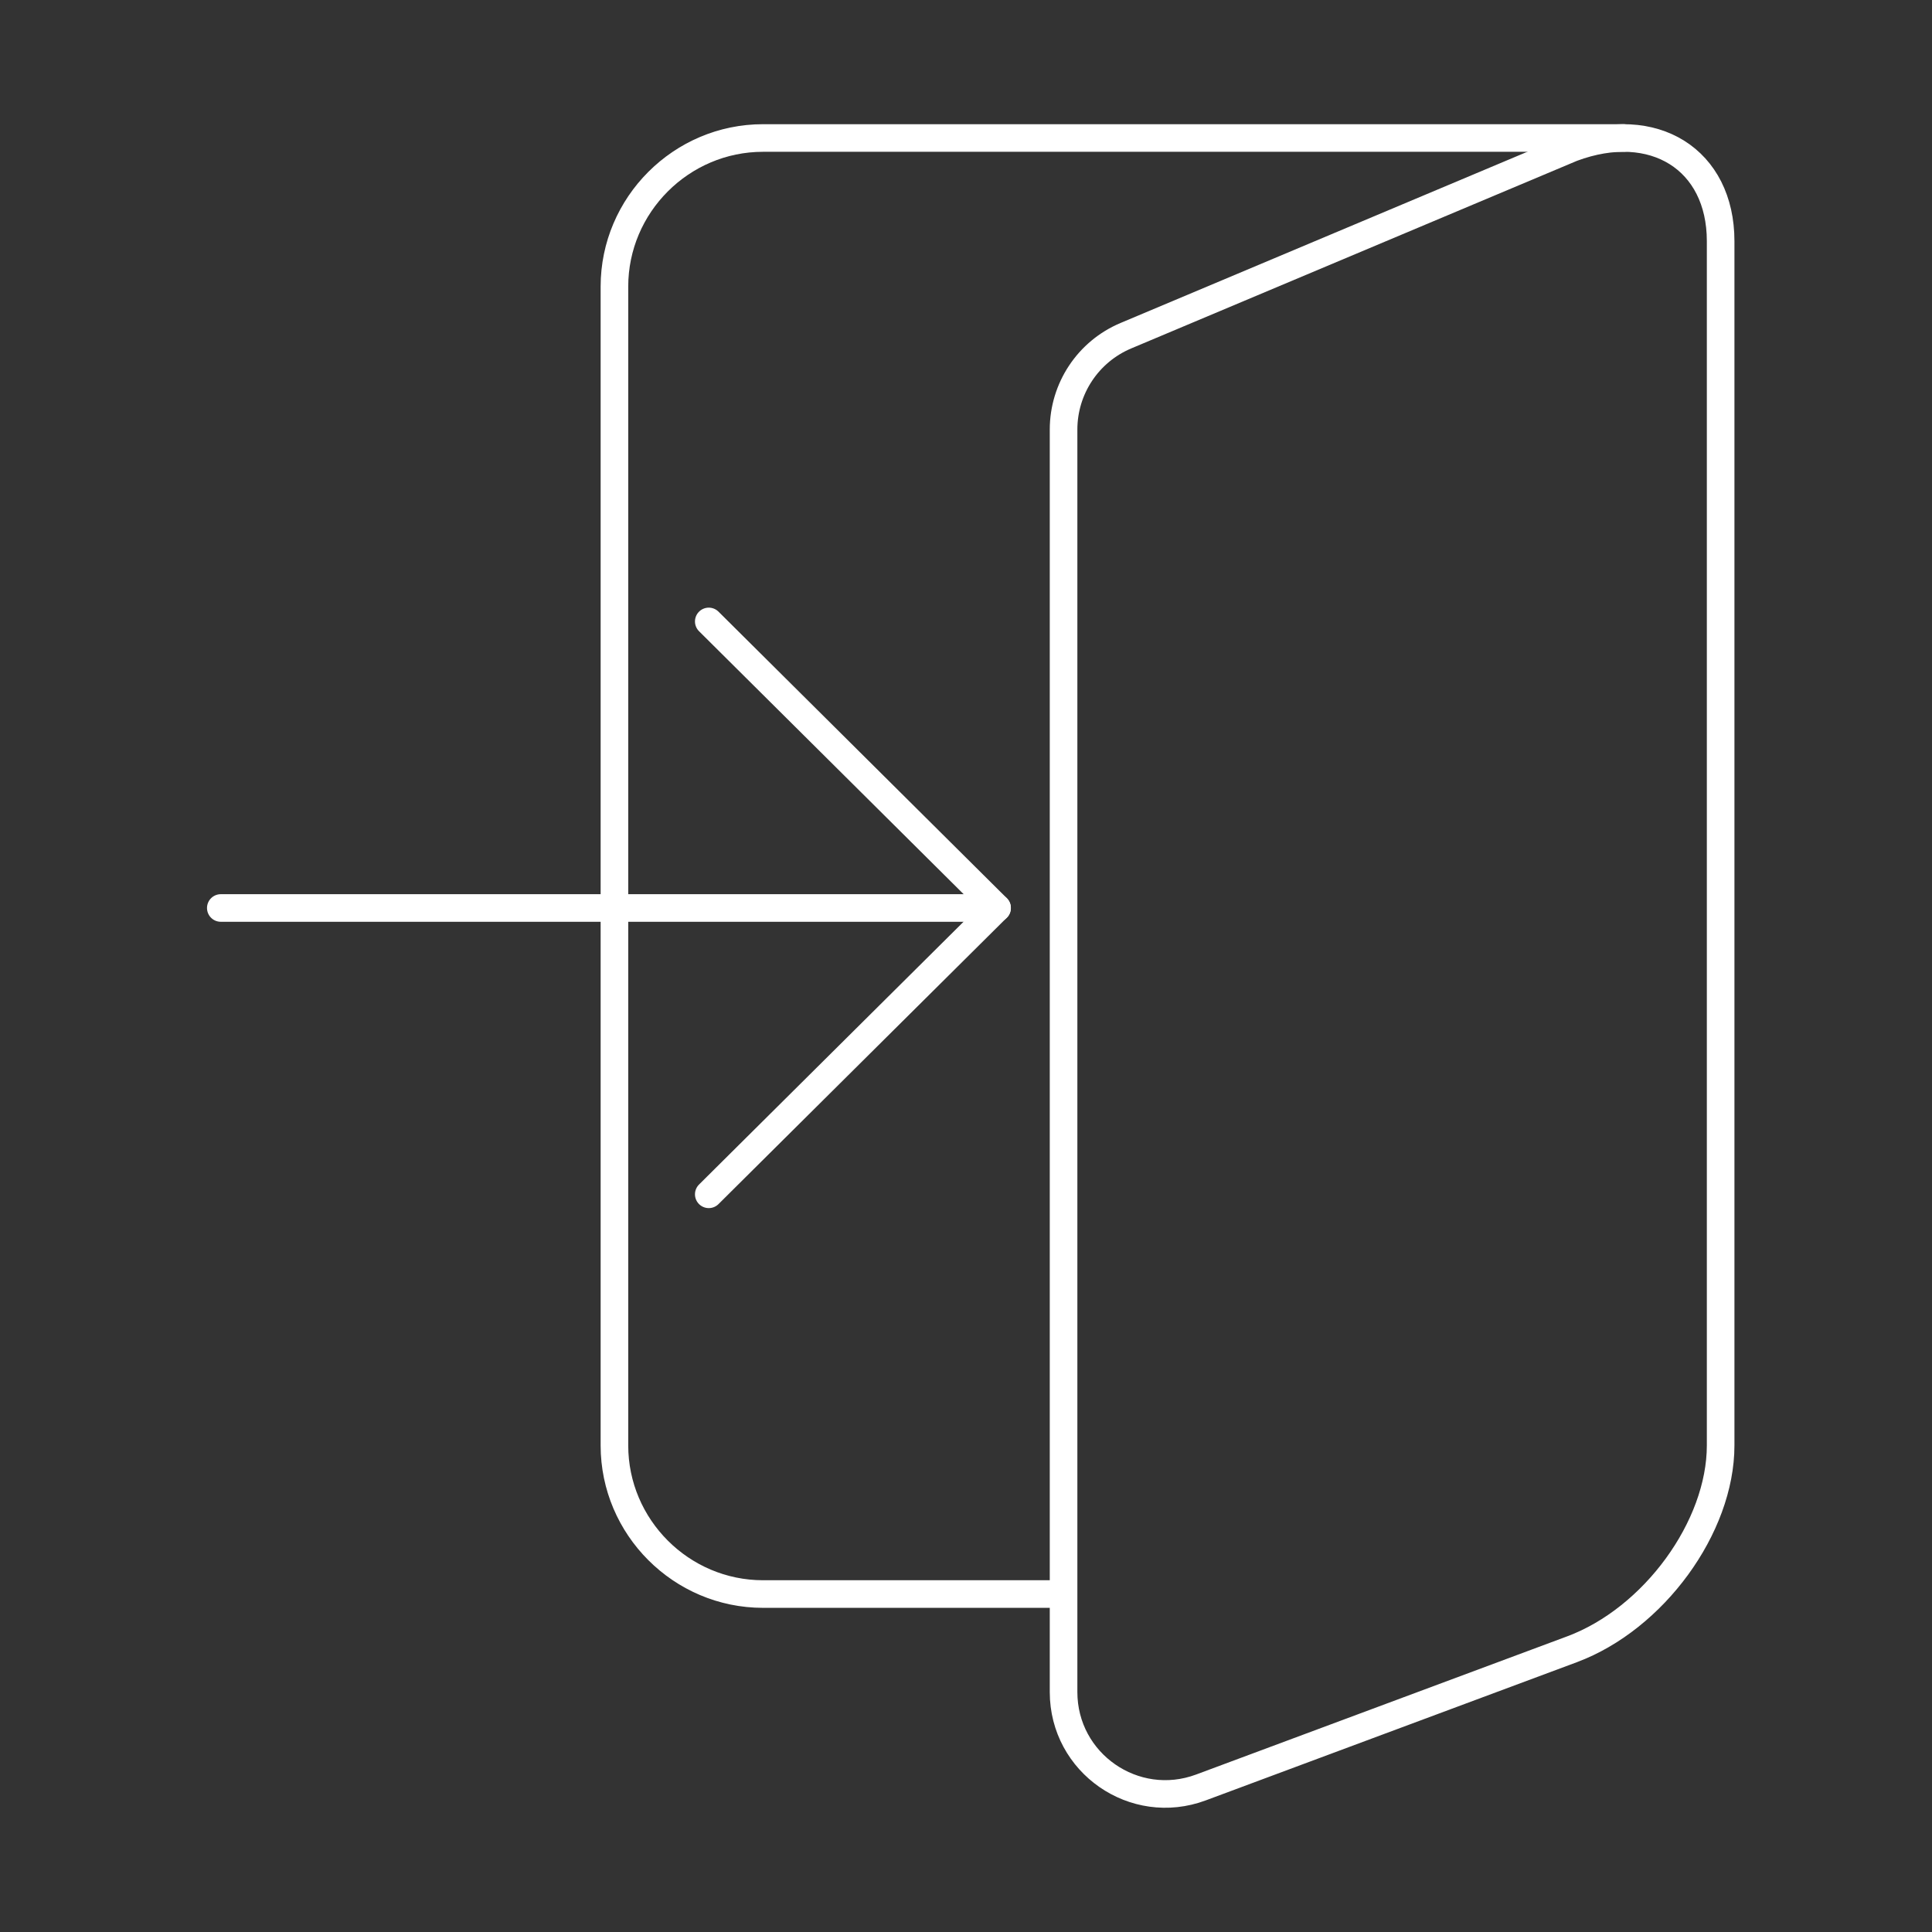 <svg width="70" height="70" viewBox="0 0 70 70" fill="none" xmlns="http://www.w3.org/2000/svg">
<rect x="0" y="0" width="70" height="70" fill="#333333" stroke="none"/>
<path d="M38.535 15.565C38.535 14.08 39.423 12.74 40.793 12.163L56.958 5.36C59.918 4.256 62.342 5.777 62.342 8.737V52.371C62.342 55.331 59.918 58.652 56.958 59.756L43.512 64.763C41.099 65.661 38.535 63.88 38.535 61.306V15.565Z" stroke="white" stroke-linecap="round" stroke-linejoin="round"/>
<path d="M38.532 57.755H27.645C24.685 57.755 22.262 55.332 22.262 52.372V10.383C22.262 7.423 24.685 5 27.645 5H58.827" stroke="white" stroke-linecap="round" stroke-linejoin="round"/>
<path d="M25.68 43.272L36.125 32.896L25.68 22.516" stroke="white" stroke-linecap="round" stroke-linejoin="round"/>
<path d="M36.126 32.898H8" stroke="white" stroke-linecap="round" stroke-linejoin="round"/>
</svg>
